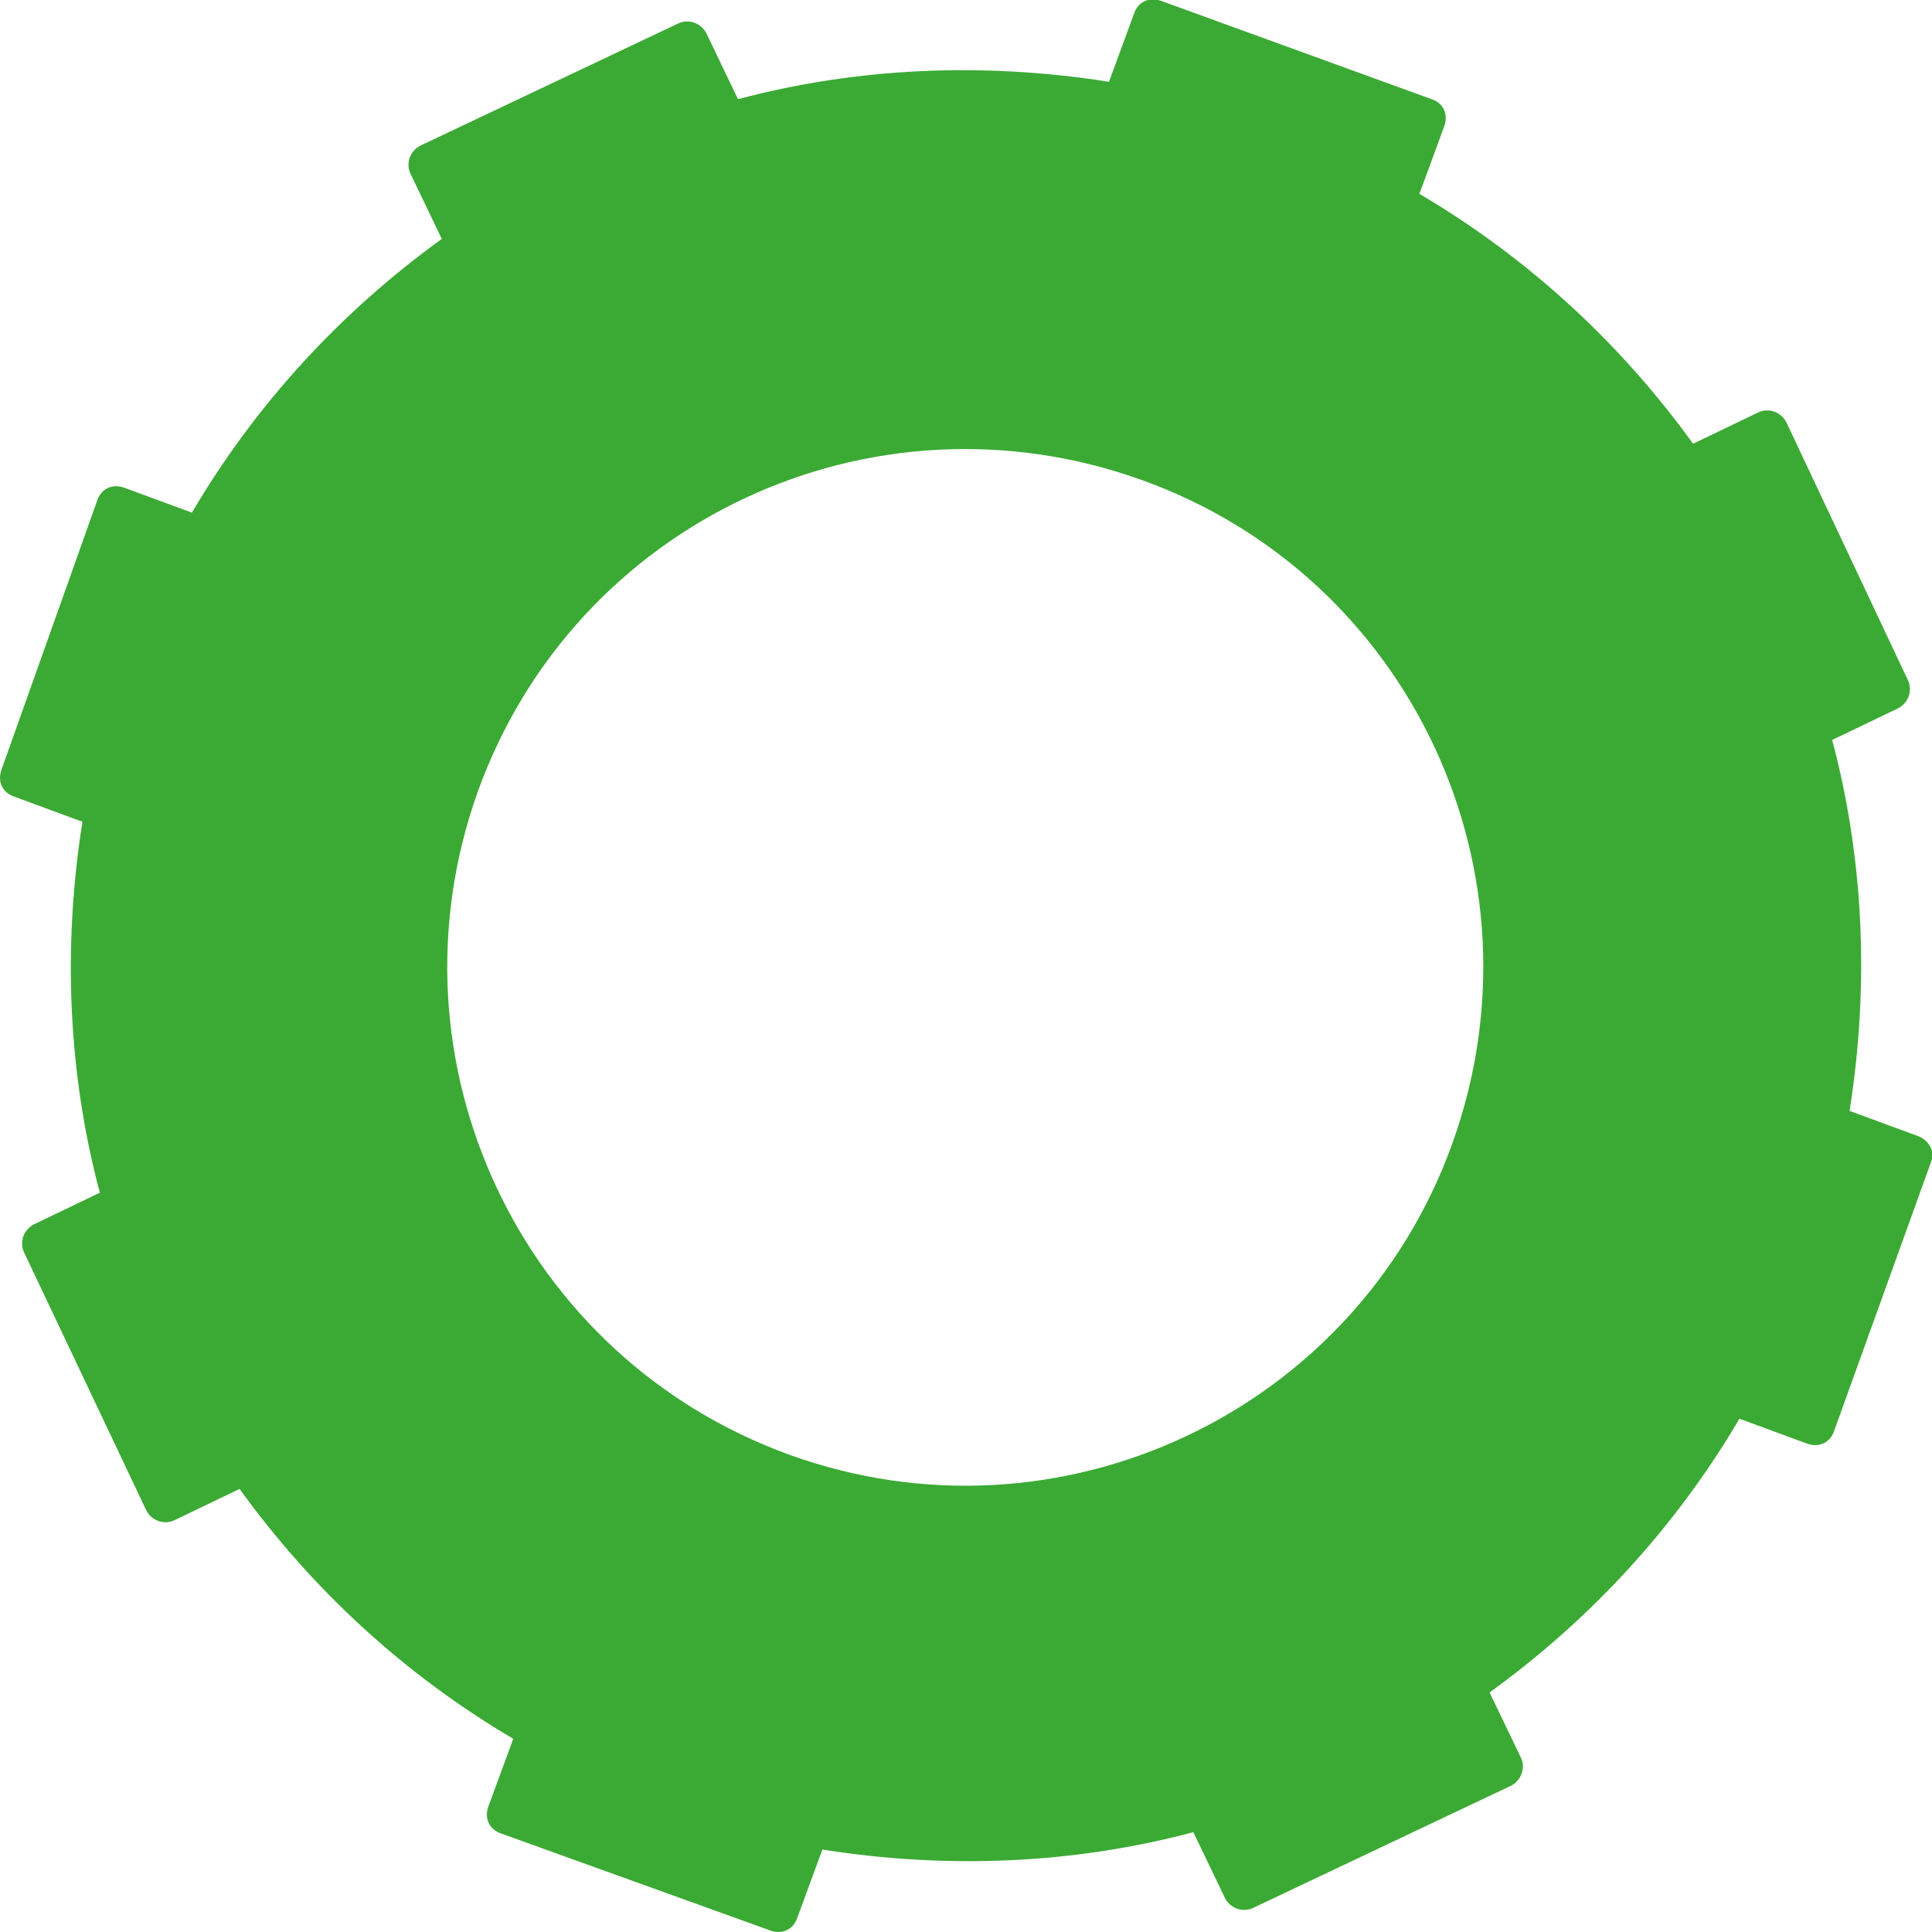 <?xml version="1.0" encoding="UTF-8"?>
<!-- Generator: Adobe Illustrator 24.3.0, SVG Export Plug-In . SVG Version: 6.00 Build 0)  -->
<svg xmlns="http://www.w3.org/2000/svg" xmlns:xlink="http://www.w3.org/1999/xlink" version="1.1" id="Layer_1" x="0px" y="0px" viewBox="0 0 300 300" style="enable-background:new 0 0 300 300;" xml:space="preserve">
<style type="text/css">
	.st0{fill:#3BAA34;}
	.st1{fill:#CE1111;}
</style>
<path d="M714,180.6l-10-2c0.3-3.9,0.5-7.9,0.5-11.9c0-3.9-0.2-7.7-0.5-11.5l9.8-2c0.8-0.2,1.4-1,1.2-1.8l-5.5-27.7  c-0.2-0.8-1-1.4-1.8-1.2l-9.8,2c-2.4-7.5-5.4-14.7-9-21.6l8.5-5.7c0.7-0.5,0.9-1.4,0.4-2l-15.7-23.5c-0.5-0.7-1.4-0.9-2-0.4  l-8.5,5.7c-5.1-5.9-10.6-11.5-16.6-16.6l5.6-8.4c0.5-0.7,0.3-1.7-0.4-2l-23.5-15.7c-0.7-0.5-1.7-0.3-2,0.4l-5.6,8.4  c-6.8-3.5-14-6.5-21.5-8.9l2-9.8c0.2-0.8-0.4-1.7-1.2-1.8L580.7,17c-0.8-0.2-1.7,0.4-1.8,1.2l-2,9.9c-3.8-0.3-7.6-0.5-11.4-0.5  c-4.1,0-8.1,0.2-12.1,0.5l-2-9.8c-0.2-0.8-1-1.4-1.8-1.2l-27.7,5.6c-0.8,0.2-1.4,1-1.2,1.8l2,9.8c-7.5,2.4-14.7,5.5-21.6,9.1  l-5.7-8.5c-0.5-0.7-1.4-0.9-2-0.4L470,50.1c-0.7,0.5-0.9,1.4-0.4,2l5.8,8.7c-5.9,5.1-11.4,10.6-16.5,16.6l-8.6-5.8  c-0.7-0.5-1.7-0.3-2,0.4l-15.7,23.5c-0.5,0.7-0.3,1.7,0.4,2l8.7,5.9c-3.5,6.8-6.4,13.9-8.8,21.4l-10.3-2c-0.8-0.2-1.7,0.4-1.8,1.2  l-5.6,27.7c-0.2,0.8,0.4,1.7,1.2,1.8l10.5,2.1c-0.3,3.7-0.5,7.4-0.5,11.1c0,4.1,0.2,8.1,0.5,12.1l-10.4,2c-0.8,0.2-1.4,1-1.2,1.8  l5.6,27.7c0.2,0.8,1,1.4,1.8,1.2l10.5-2.1c2.4,7.4,5.4,14.5,9,21.4l-9.1,6c-0.7,0.5-0.9,1.4-0.4,2l15.7,23.5c0.5,0.7,1.4,0.9,2,0.4  l9.2-6.1c5,5.9,10.5,11.4,16.4,16.4l-6,9.1c-0.5,0.7-0.3,1.7,0.4,2l23.6,15.6c0.7,0.5,1.7,0.3,2-0.4l5.9-9  c6.8,3.5,13.8,6.4,21.3,8.8l-2,10.5c-0.2,0.8,0.4,1.7,1.2,1.8l27.7,5.5c0.8,0.2,1.7-0.4,1.8-1.2l2-10.5c3.9,0.3,7.8,0.5,11.7,0.5  s7.7-0.2,11.6-0.5l2,10.3c0.2,0.8,1,1.4,1.8,1.2l27.7-5.6c0.8-0.2,1.4-1,1.2-1.8l-2-10.2c7.4-2.3,14.5-5.3,21.3-8.8l5.8,8.7  c0.5,0.7,1.4,0.9,2,0.4l23.5-15.7c0.7-0.5,0.9-1.4,0.4-2l-5.8-8.7c5.9-5.1,11.5-10.5,16.6-16.5l8.5,5.7c0.7,0.5,1.7,0.3,2-0.4  l15.7-23.5c0.5-0.7,0.3-1.7-0.4-2l-8.5-5.7c3.5-6.8,6.5-14,9-21.5l9.9,2c0.8,0.2,1.7-0.4,1.8-1.2l5.6-27.7  C715.4,181.5,714.8,180.7,714,180.6z M565.2,248.7c-45.2,0-81.8-36.7-81.8-81.8S520,85,565.2,85c45.1,0,81.8,36.7,81.8,81.8  S610.4,248.7,565.2,248.7z"></path>
<path class="st0" d="M297.8,176.4l-10.6-3.9c3.1-19.6,2.2-39.2-2.7-57.6l10.2-4.9c1.6-0.8,2.3-2.7,1.6-4.3l-18.9-40.1  c-0.8-1.6-2.7-2.3-4.3-1.6l-10.2,4.9c-11.2-15.5-25.5-28.8-42.5-38.8l3.9-10.6c0.6-1.8-0.2-3.5-2-4.1L180.2,0.1  c-1.8-0.6-3.5,0.2-4.1,2l-3.9,10.6c-19.6-3.1-39.2-2.2-57.6,2.7l-4.9-10.2c-0.8-1.6-2.7-2.3-4.3-1.6l-40.1,19  c-1.6,0.8-2.3,2.7-1.6,4.3l4.9,10.2C53.1,48.3,39.8,62.6,29.8,79.6l-10.6-3.9c-1.8-0.6-3.5,0.2-4.1,2L0.2,119.6  c-0.6,1.8,0.2,3.5,2,4.1l10.6,3.9c-3.1,19.6-2.2,39.2,2.7,57.6l-10.2,4.9c-1.6,0.8-2.3,2.7-1.6,4.3l19,40.1c0.8,1.6,2.7,2.3,4.3,1.6  l10.2-4.9C48.4,246.7,62.7,260,79.7,270l-3.9,10.6c-0.6,1.8,0.2,3.5,2,4.1l41.9,15.1c1.8,0.6,3.5-0.2,4.1-2l3.9-10.6  c19.6,3.1,39.2,2.2,57.6-2.7l4.9,10.2c0.8,1.6,2.7,2.3,4.3,1.6l40.1-19c1.6-0.8,2.3-2.7,1.6-4.3l-4.9-10.2  c15.5-11.2,28.8-25.5,38.8-42.5l10.6,3.9c1.8,0.6,3.5-0.2,4.1-2l15.1-41.9C300.5,178.8,299.5,177,297.8,176.4z M122.6,225.9  c-41.7-15.1-63.4-61.1-48.4-103c15.1-41.9,61.1-63.4,103-48.4s63.4,61.2,48.3,103.1C210.5,219.3,164.4,241,122.6,225.9z"></path>
<path class="st1" d="M-57.2,380.6h-10.1c-1.1-6.8-2.8-13.4-5.2-19.7l8.7-5c0.9-0.5,1.3-1.7,0.7-2.7l-14.5-25.5  c-0.5-0.9-1.7-1.3-2.7-0.7l-8.8,5c-4.2-5.3-9-10.1-14.1-14.5l5.2-8.7c0.6-0.9,0.3-2.1-0.7-2.7l-25.2-15c-0.9-0.6-2.1-0.3-2.7,0.7  l-5.2,8.6c-7-2.8-14.3-4.8-21.9-6v-10.1c0-1.1-0.9-2-2-2H-185c-1.1,0-2,0.9-2,2v10.1c-6.8,1.1-13.4,2.8-19.7,5.2l-5-8.7  c-0.5-0.9-1.7-1.3-2.7-0.7l-25.5,14.5c-0.9,0.5-1.3,1.7-0.7,2.7l5,8.8c-5.3,4.2-10.1,9-14.5,14.1l-8.7-5.2c-0.9-0.6-2.1-0.3-2.7,0.7  l-15,25.2c-0.6,0.9-0.3,2.1,0.7,2.7l8.6,5.2c-2.8,7-4.8,14.3-6,21.9h-9.7c-1.1,0-2,0.9-2,2v29.3c0,1.1,0.9,2,2,2h10.1  c1.1,6.8,2.8,13.4,5.2,19.7l-8.7,5c-0.9,0.5-1.3,1.7-0.7,2.7l14.5,25.5c0.5,0.9,1.7,1.3,2.7,0.7l8.8-5c4.2,5.3,9,10.1,14.1,14.5  l-5.2,8.7c-0.6,0.9-0.3,2.1,0.7,2.7l25.2,15c0.9,0.6,2.1,0.3,2.7-0.7l5.2-8.6c7,2.8,14.3,4.8,21.9,6v9.8c0,1.1,0.9,2,2,2h29.3  c1.1,0,2-0.9,2-2V500c6.8-1.1,13.4-2.8,19.7-5.2l5,8.7c0.5,0.9,1.7,1.3,2.7,0.7l25.5-14.5c0.9-0.5,1.3-1.7,0.7-2.7l-5-8.8  c5.3-4.2,10.1-9,14.5-14.1l8.7,5.2c0.9,0.6,2.1,0.3,2.7-0.7l15-25.2c0.6-0.9,0.3-2.1-0.7-2.7l-8.6-5.2c2.8-7,4.8-14.3,6-21.9h10.1  c1.1,0,2-0.9,2-2v-29.3C-55.2,381.5-56.1,380.6-57.2,380.6z M-170.1,450.6c-29.5,0-53.4-23.9-53.4-53.4s23.9-53.4,53.4-53.4  s53.4,23.9,53.4,53.4C-116.7,426.7-140.6,450.6-170.1,450.6z"></path>
</svg>
